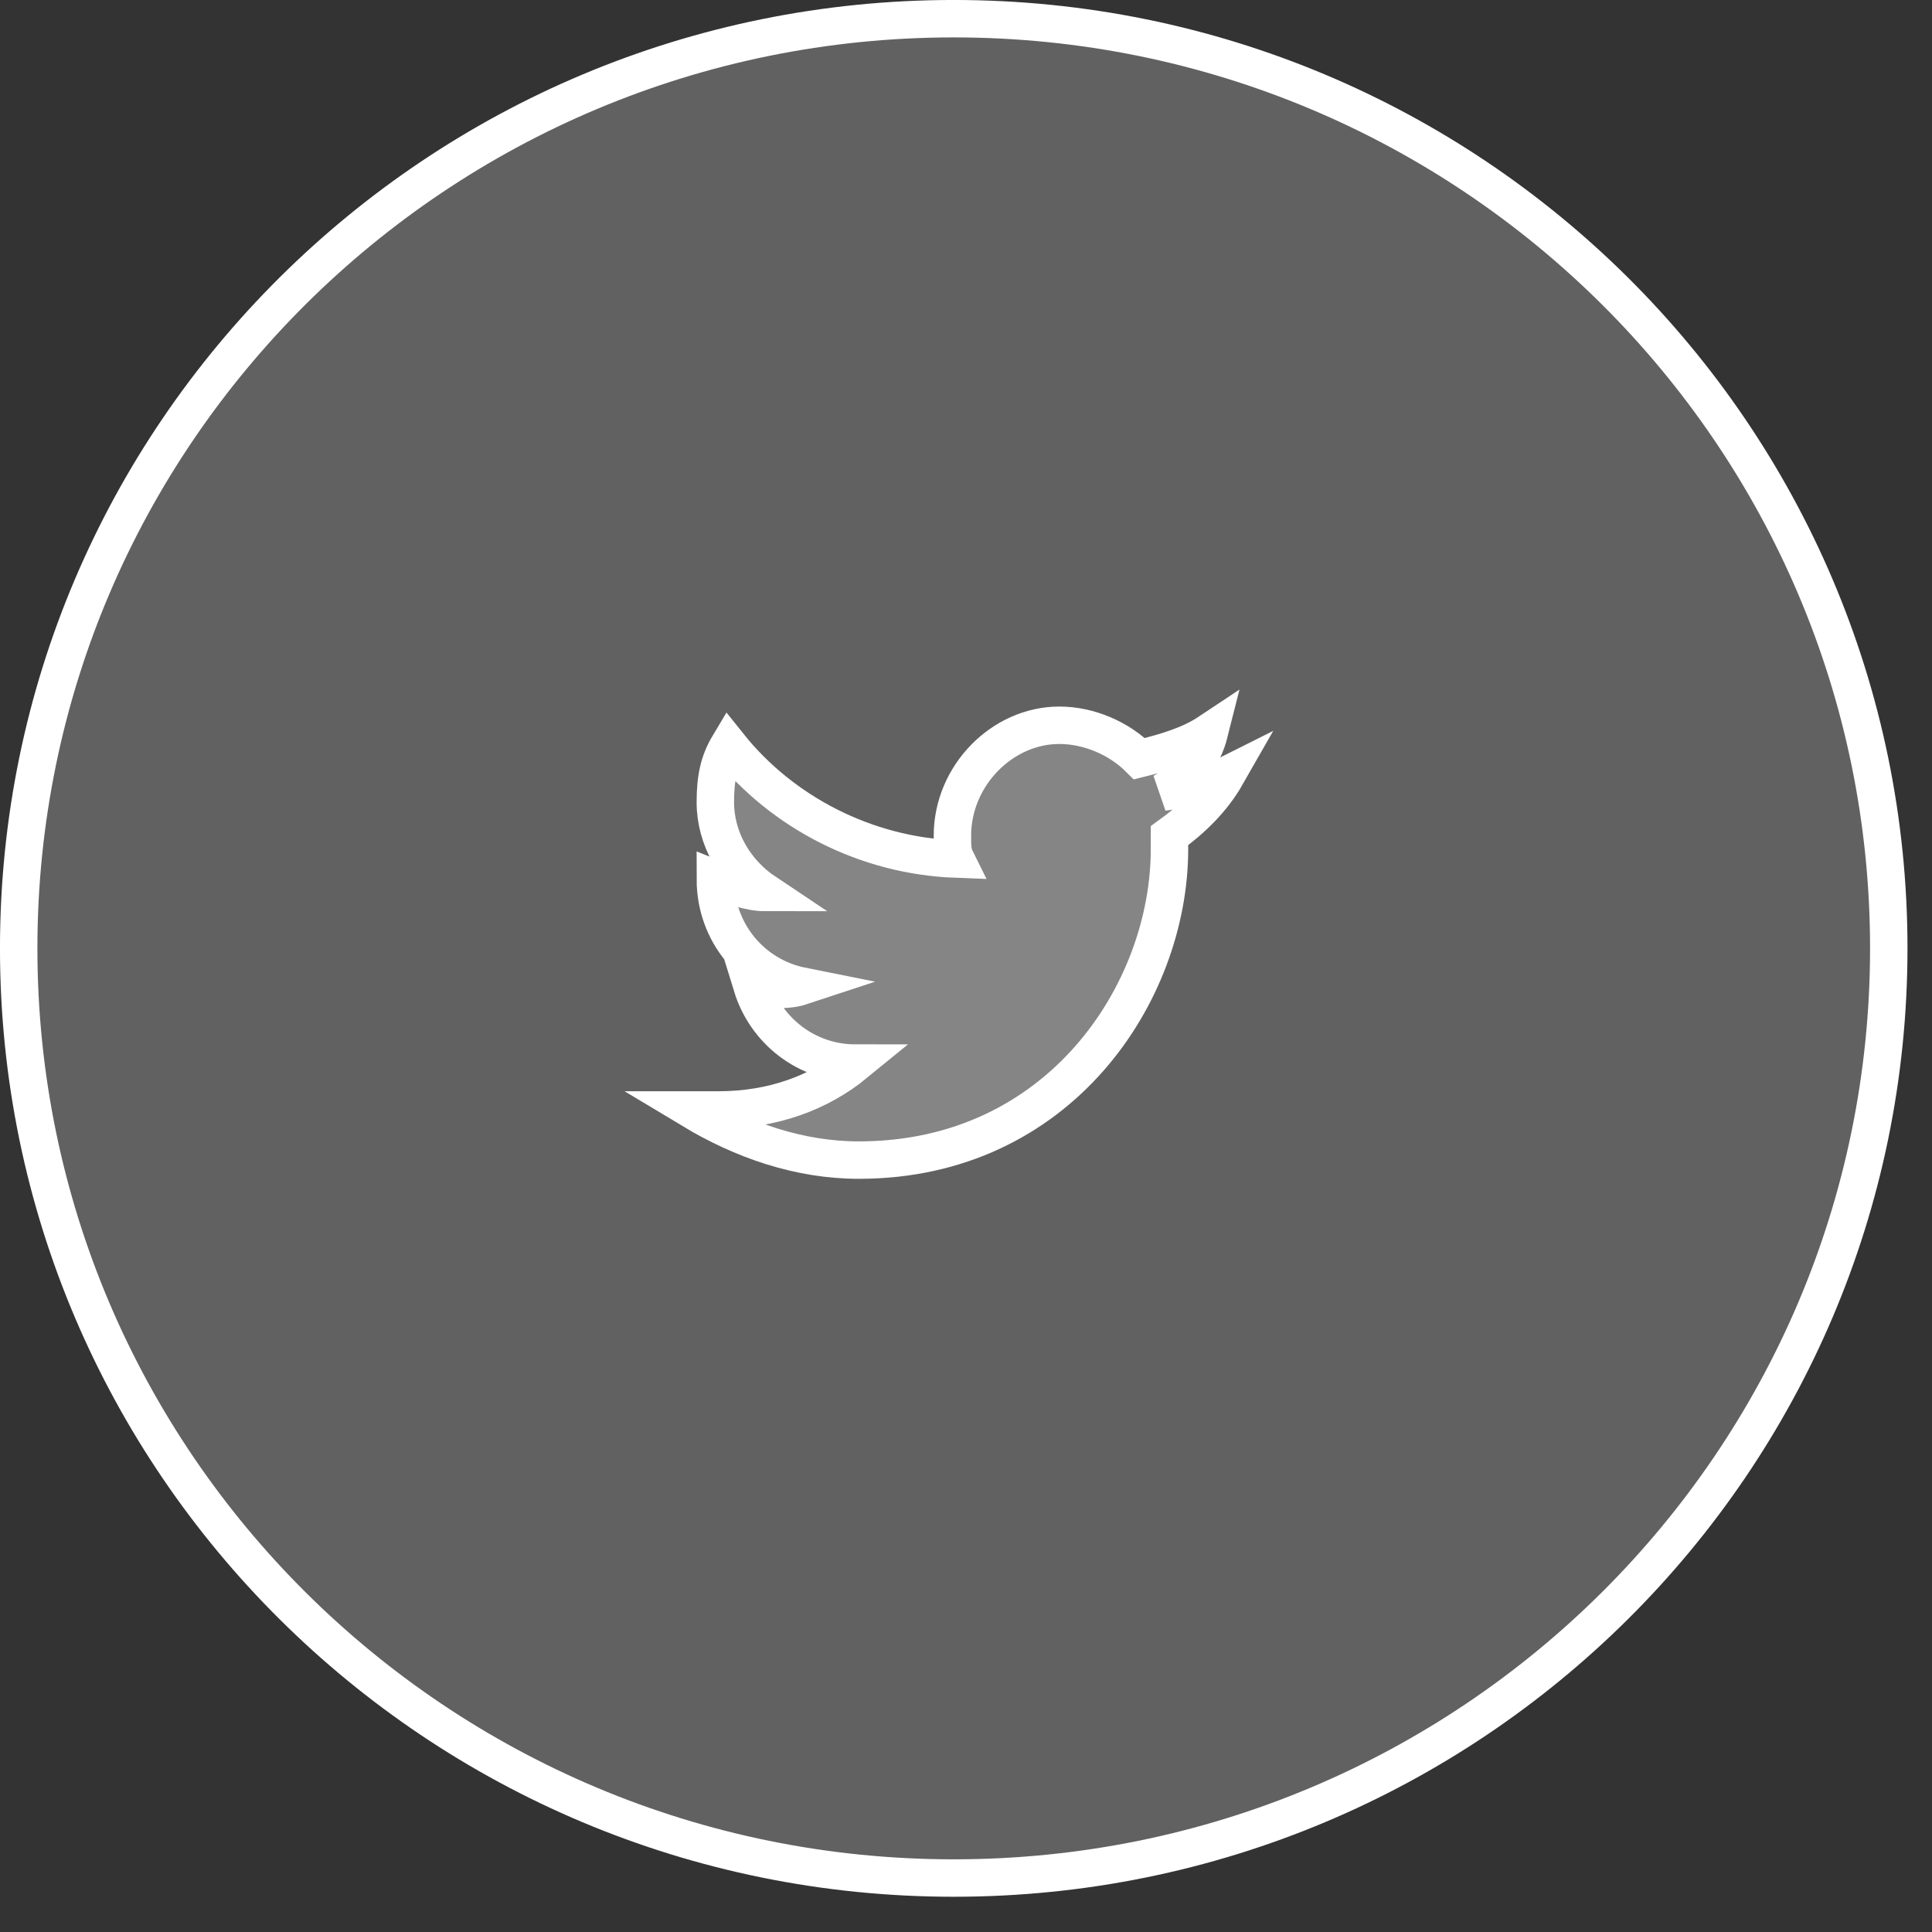 <svg width="43" height="43" viewBox="0 0 43 43" fill="none" xmlns="http://www.w3.org/2000/svg">
<rect x="0" y="0" width="43" height="43" fill="#333333" stroke="none"/>
<path d="M21.227 41.799C32.721 41.799 42.038 32.535 42.038 21.107C42.038 9.68 32.721 0.416 21.227 0.416C9.734 0.416 0.416 9.68 0.416 21.107C0.416 32.535 9.734 41.799 21.227 41.799Z" fill="white" fill-opacity="0.23" stroke="white" stroke-width="0.833"/>
<path d="M27.293 17.258C26.847 17.482 26.401 17.556 25.88 17.631C26.401 17.333 26.772 16.886 26.921 16.291C26.475 16.588 25.955 16.737 25.36 16.886C24.914 16.439 24.245 16.142 23.576 16.142C22.313 16.142 21.198 17.258 21.198 18.599C21.198 18.822 21.198 18.971 21.272 19.12C19.265 19.045 17.407 18.077 16.218 16.588C15.995 16.961 15.921 17.333 15.921 17.854C15.921 18.673 16.367 19.418 17.036 19.864C16.664 19.864 16.293 19.715 15.921 19.566C15.921 20.758 16.738 21.726 17.853 21.949C17.63 22.023 17.407 22.023 17.184 22.023C17.036 22.023 16.887 22.023 16.738 21.949C17.036 22.917 17.928 23.661 19.043 23.661C18.225 24.331 17.184 24.704 15.995 24.704C15.772 24.704 15.623 24.704 15.401 24.704C16.515 25.374 17.779 25.82 19.117 25.82C23.576 25.82 26.029 22.098 26.029 18.896C26.029 18.822 26.029 18.673 26.029 18.599C26.549 18.226 26.995 17.78 27.293 17.258Z" fill="white" fill-opacity="0.23" stroke="white" stroke-width="0.833"/>
</svg>
